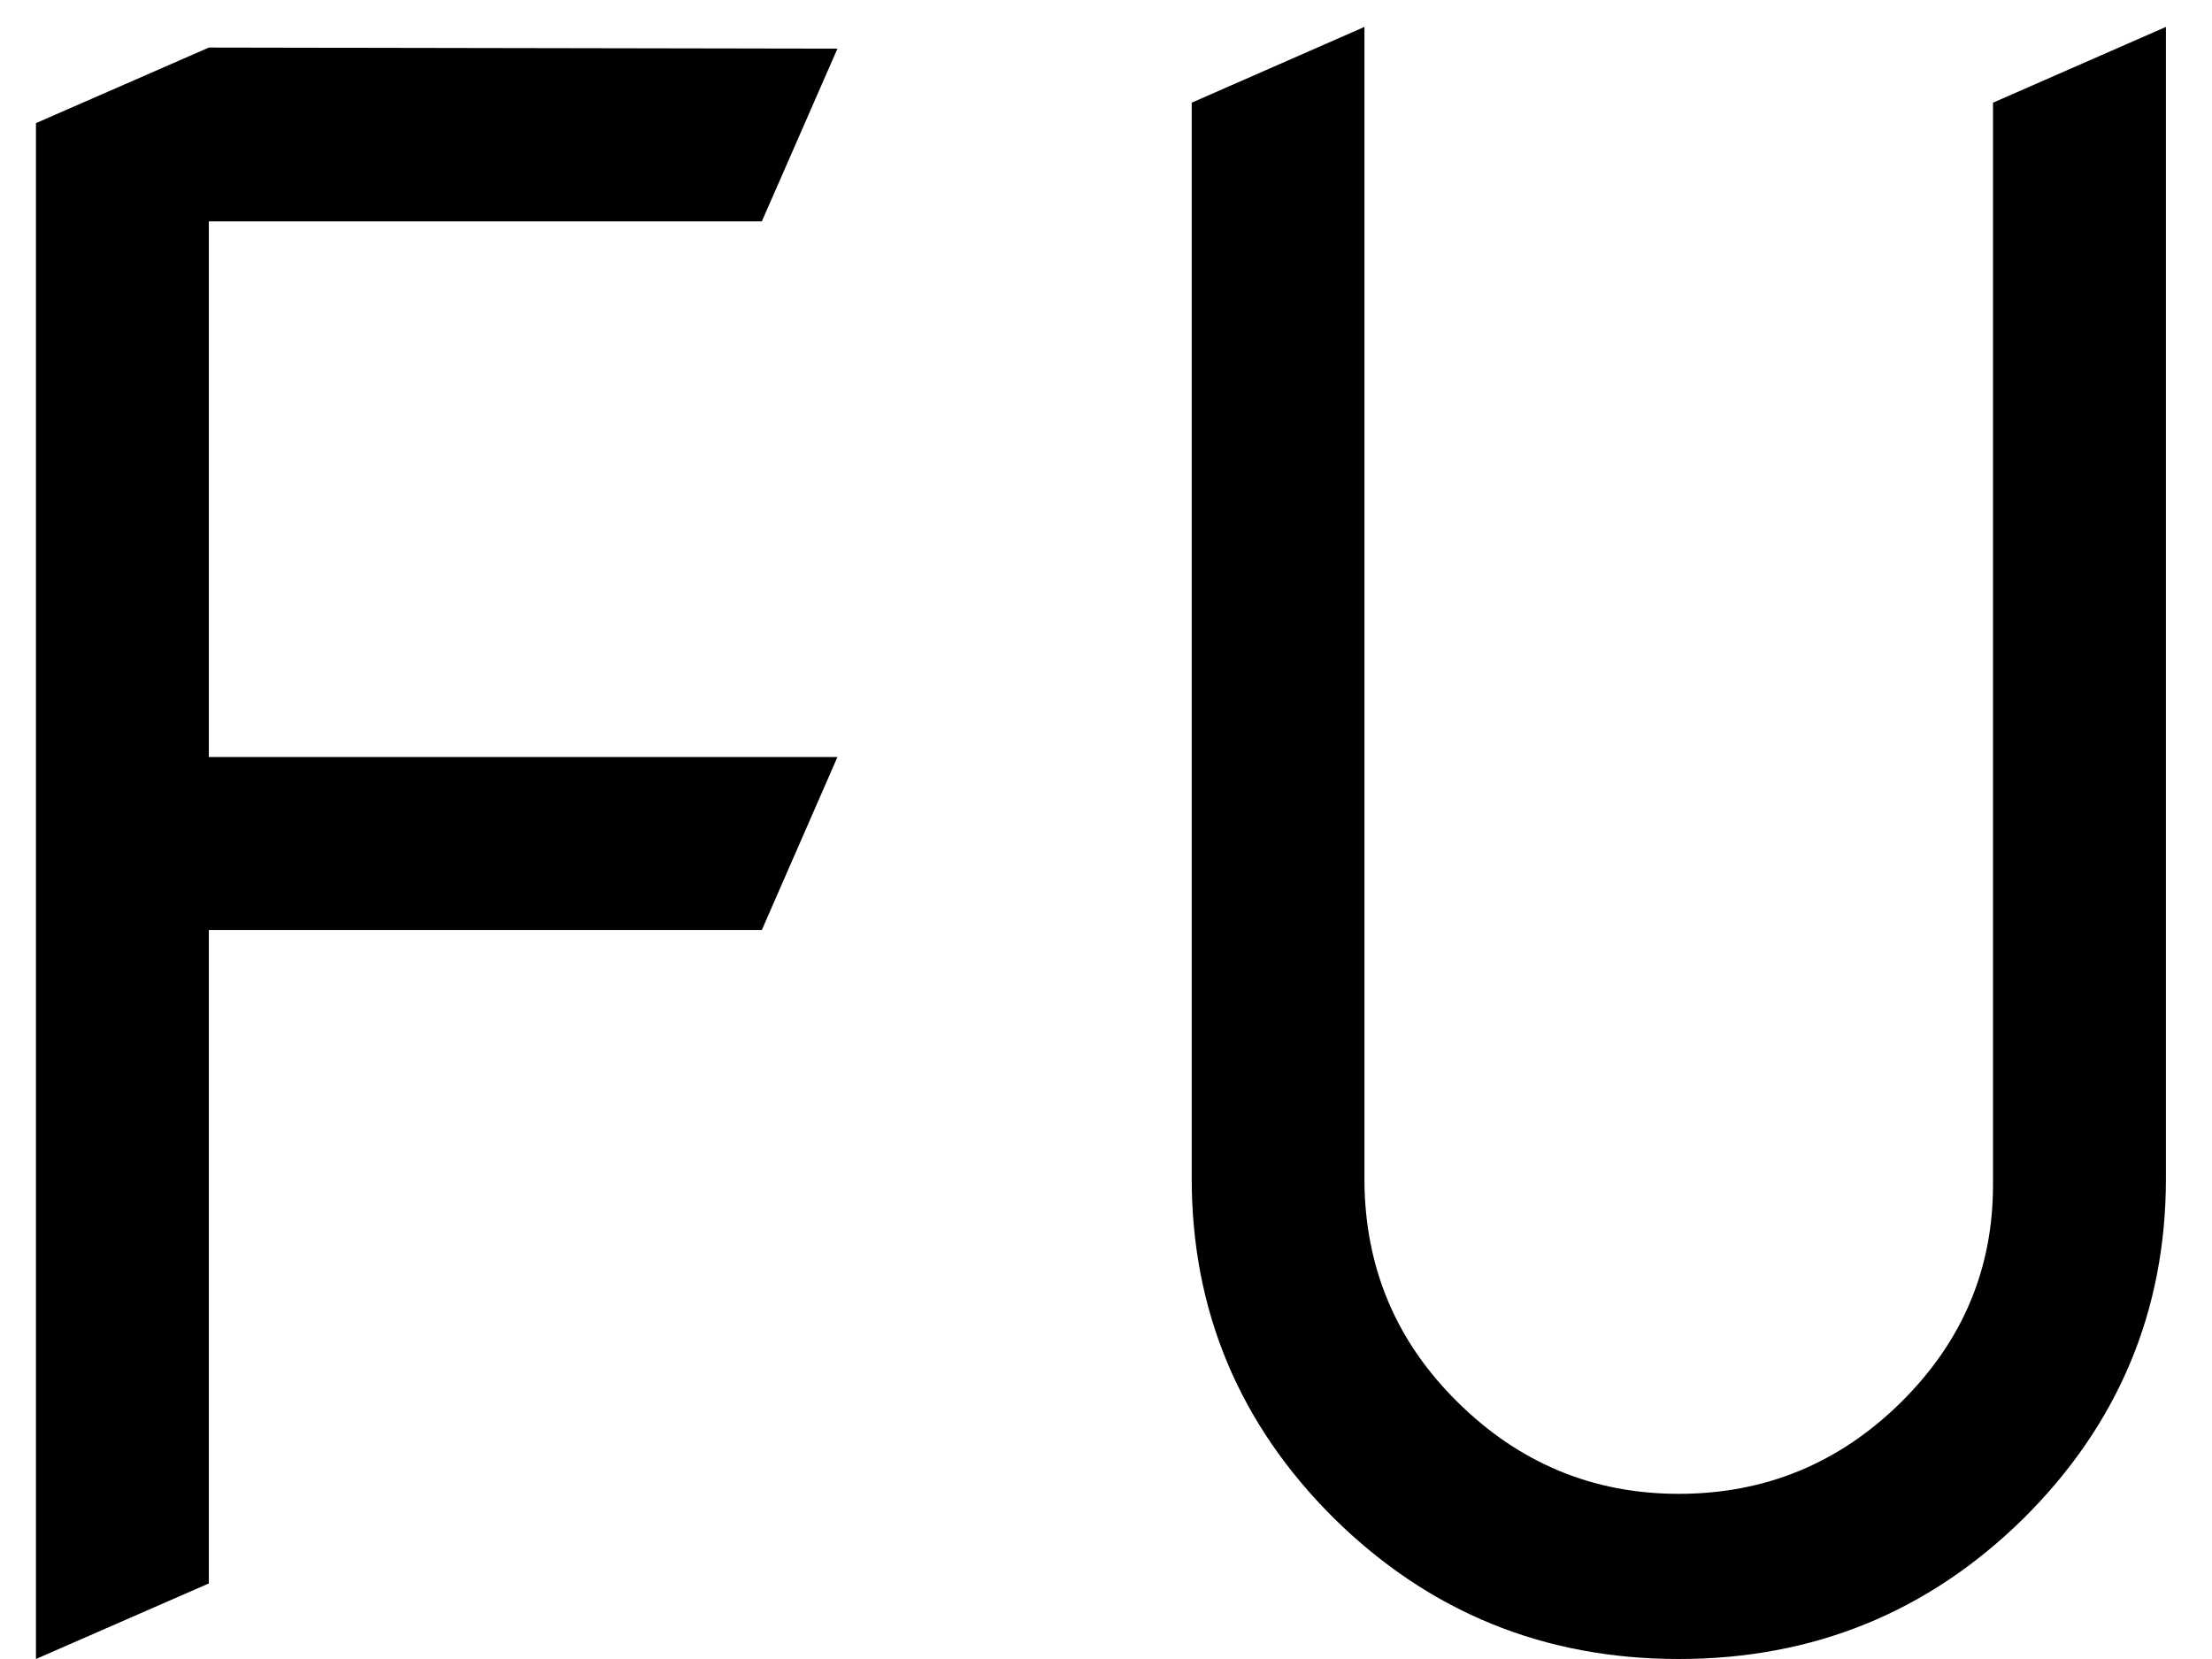 <svg width="12" height="9" viewBox="0 0 12 9" fill="none" xmlns="http://www.w3.org/2000/svg">
<path d="M0.195 9V0.668L1.133 0.258L4.543 0.264L4.133 1.201H1.133V4.107H4.543L4.133 5.045H1.133V8.59L0.195 9ZM6.465 6.393V0.557L7.402 0.146V6.41C7.406 6.879 7.574 7.277 7.906 7.605C8.242 7.938 8.643 8.104 9.107 8.104C9.576 8.104 9.979 7.938 10.315 7.605C10.646 7.277 10.812 6.885 10.812 6.428C10.812 6.42 10.812 6.414 10.812 6.41V0.557L11.75 0.146V6.393C11.75 7.111 11.492 7.727 10.977 8.238C10.461 8.746 9.838 9 9.107 9C8.377 9 7.754 8.746 7.238 8.238C6.723 7.727 6.465 7.111 6.465 6.393Z" fill="black"/>
</svg>
